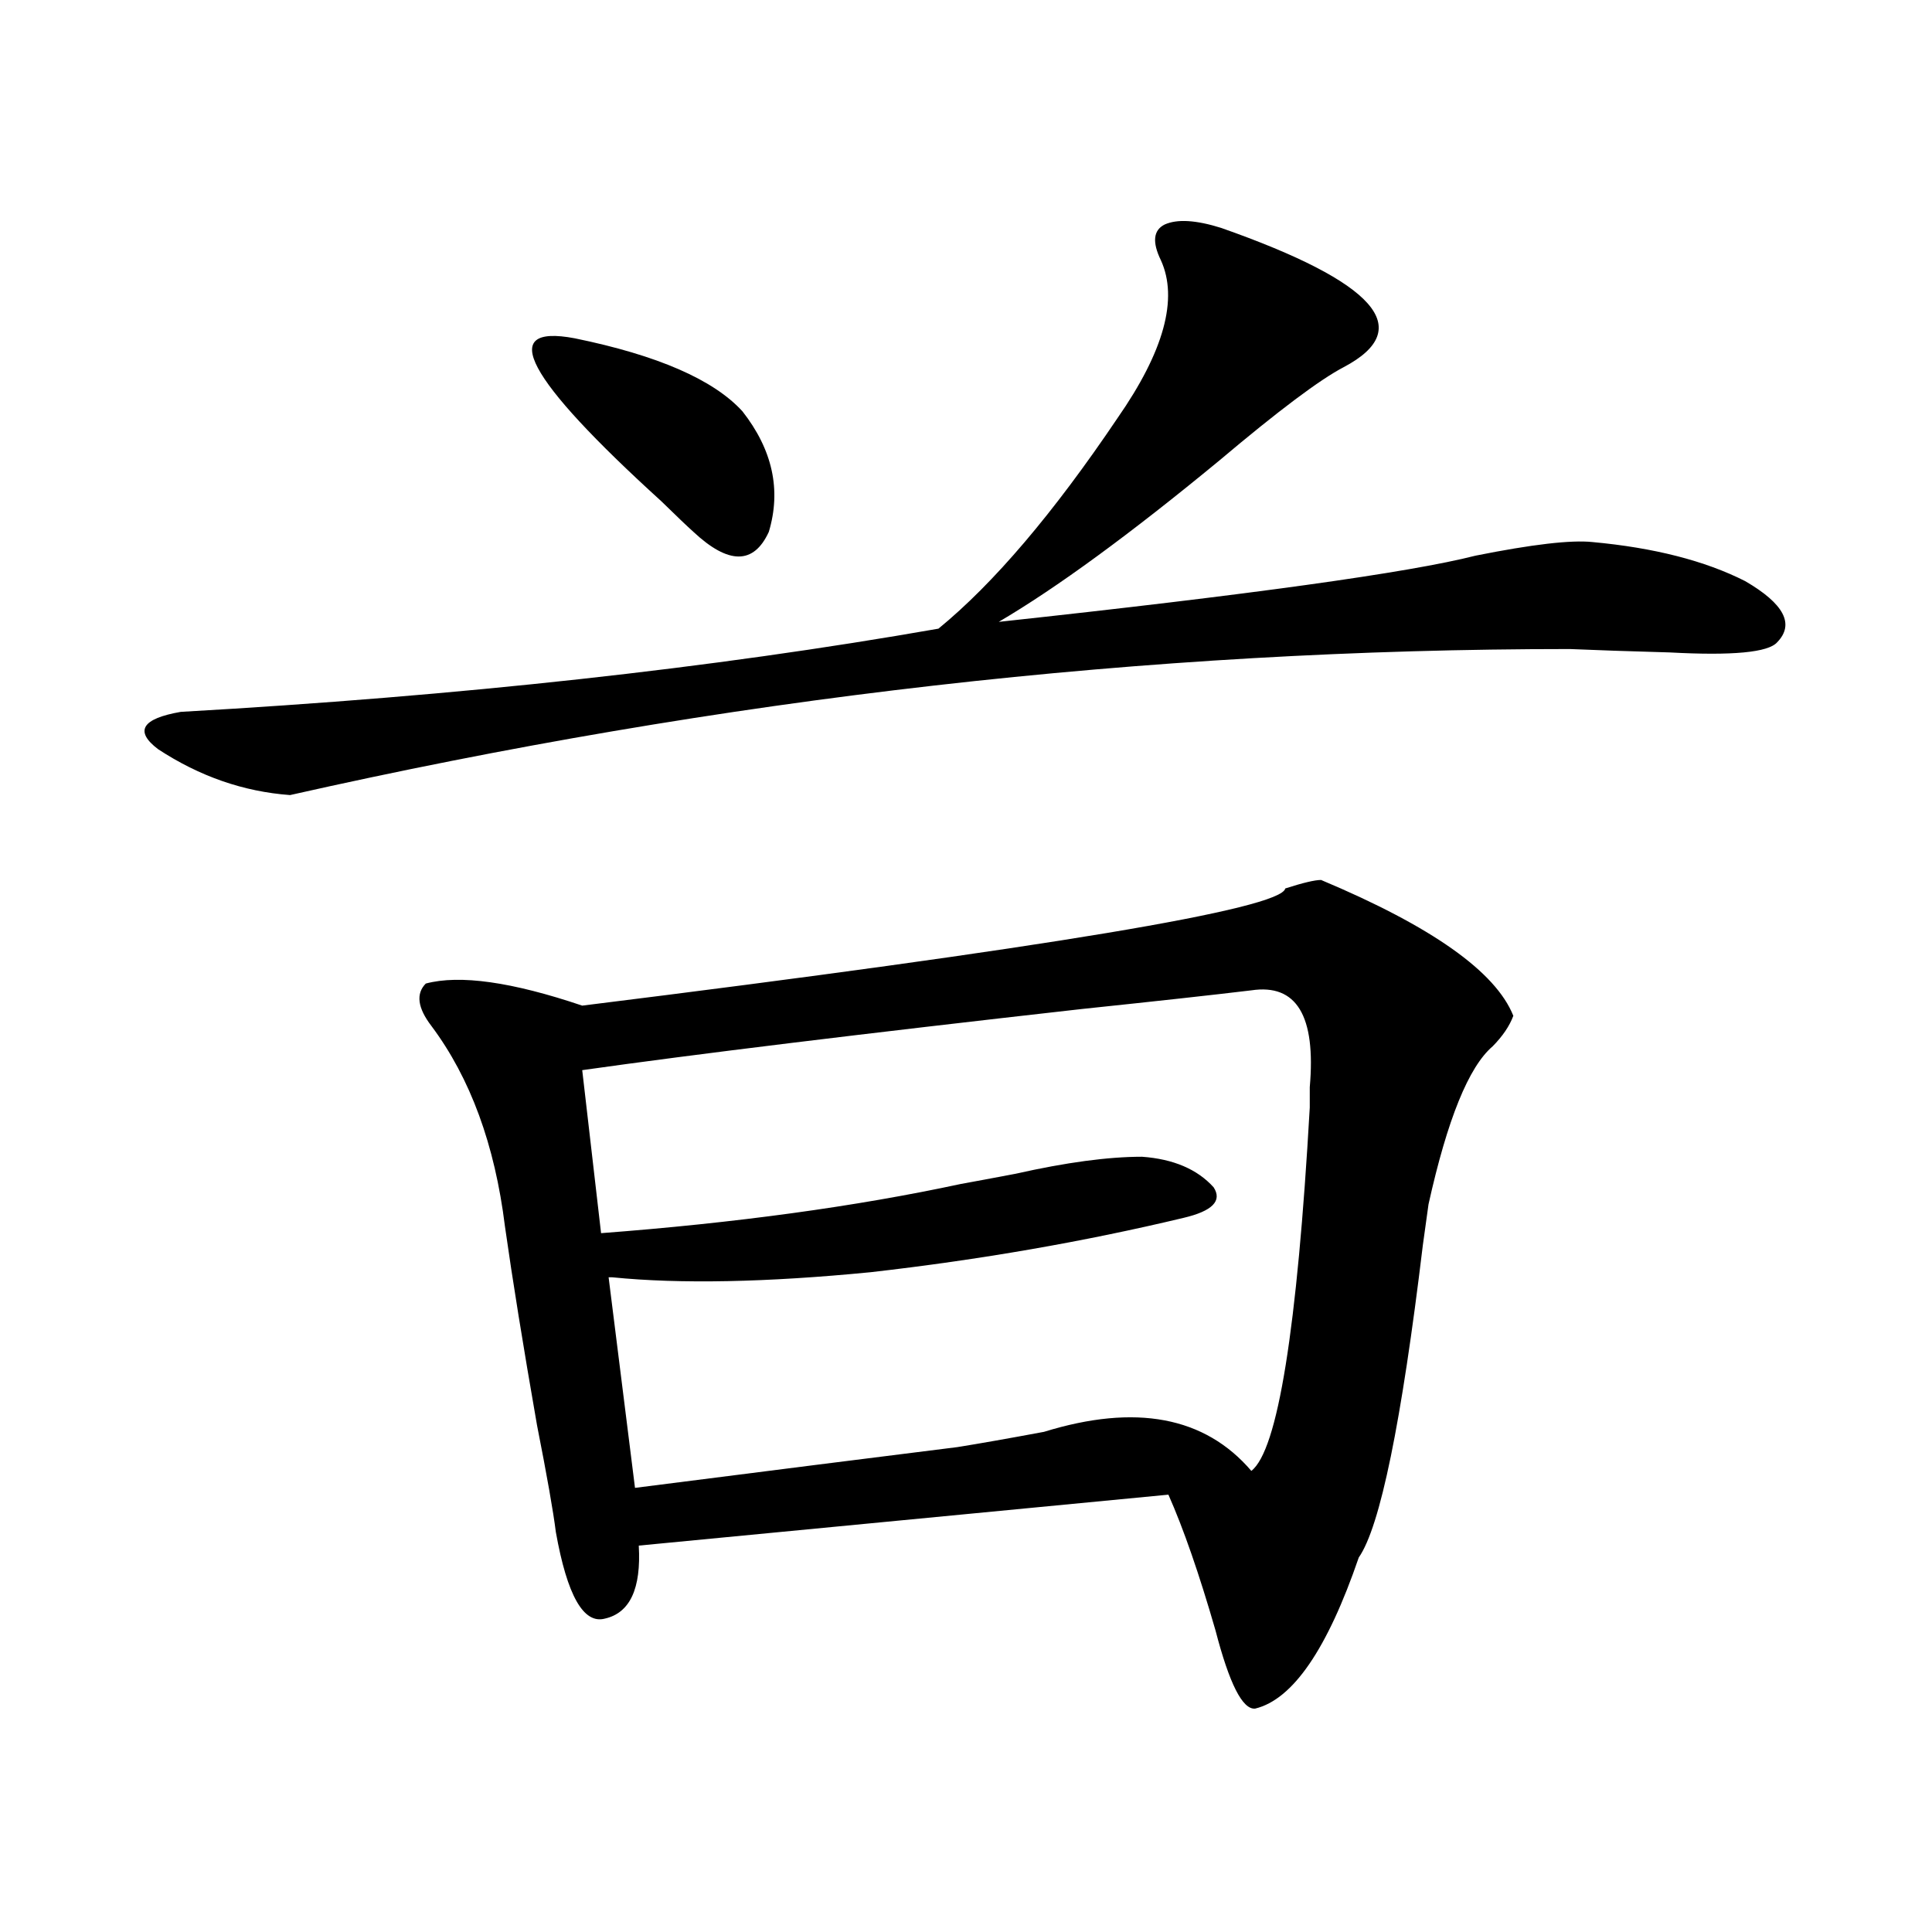 <?xml version="1.0" encoding="utf-8"?>
<!-- Generator: Adobe Illustrator 16.0.0, SVG Export Plug-In . SVG Version: 6.00 Build 0)  -->
<!DOCTYPE svg PUBLIC "-//W3C//DTD SVG 1.1//EN" "http://www.w3.org/Graphics/SVG/1.1/DTD/svg11.dtd">
<svg version="1.1" id="图层_1" xmlns="http://www.w3.org/2000/svg" xmlns:xlink="http://www.w3.org/1999/xlink" x="0px" y="0px"
	 width="1000px" height="1000px" viewBox="0 0 1000 1000" enable-background="new 0 0 1000 1000" xml:space="preserve">
<path d="M632.082,117.969c79.998,28.125,101.126,52.158,63.413,72.07c-12.362,6.455-33.825,22.563-64.389,48.34
	c-46.188,38.096-84.235,65.918-114.144,83.496c130.073-14.063,212.343-25.488,246.823-34.277c29.268-5.85,49.42-8.198,60.486-7.031
	c31.859,2.939,58.2,9.668,79.022,20.215c20.152,11.729,25.686,22.275,16.585,31.641c-4.558,5.273-23.094,7.031-55.608,5.273
	c-20.822-0.576-38.048-1.167-51.706-1.758c-217.891,0-438.693,25.2-662.423,75.586c-24.069-1.758-46.828-9.668-68.291-23.73
	c-12.362-9.365-8.46-15.82,11.707-19.336c144.387-8.198,275.115-22.549,392.186-43.066c28.612-23.428,59.511-59.766,92.681-108.984
	c24.055-34.565,31.539-61.812,22.438-81.738c-4.558-9.365-3.902-15.518,1.951-18.457
	C609.309,113.286,619.064,113.877,632.082,117.969z M683.788,455.469c57.225,24.033,90.395,47.461,99.51,70.313
	c-1.951,5.273-5.533,10.547-10.731,15.82c-12.362,10.547-23.414,37.793-33.17,81.738c-0.655,4.697-1.631,11.729-2.927,21.094
	c-11.066,91.997-22.118,145.898-33.17,161.719c-16.265,47.461-34.146,73.526-53.657,78.223c-6.509,0.577-13.338-12.895-20.487-40.43
	c-8.46-29.292-16.585-52.734-24.39-70.313L330.626,800c1.296,22.275-4.558,34.854-17.561,37.793
	c-11.066,2.926-19.512-12.002-25.365-44.824c-1.311-10.547-4.558-29.004-9.756-55.371c-7.164-41.006-12.683-75.283-16.585-102.832
	c-5.213-42.188-17.896-76.753-38.048-103.711c-7.164-9.365-8.14-16.699-2.927-21.973c17.561-4.683,44.542-0.879,80.974,11.426
	c240.635-29.883,361.942-50.098,363.894-60.645C674.353,456.938,680.526,455.469,683.788,455.469z M297.456,175.098
	c42.926,8.789,71.858,21.396,86.827,37.793c15.609,19.927,20.152,40.732,13.658,62.402c-7.805,17.002-20.822,17.002-39.023,0
	c-3.262-2.925-8.78-8.198-16.585-15.82C272.091,195.615,257.122,167.49,297.456,175.098z M591.107,598.73
	c16.25,1.182,28.612,6.455,37.072,15.82c4.543,7.031-0.655,12.305-15.609,15.82c-51.386,12.305-105.363,21.685-161.947,28.125
	c-53.992,5.273-98.534,6.152-133.655,2.637h-1.951l13.658,108.984c68.932-8.789,124.54-15.82,166.825-21.094
	c11.052-1.758,26.006-4.395,44.877-7.91c47.469-14.639,83.245-7.91,107.314,20.215c13.658-10.547,23.734-73.237,30.243-188.086
	c0-2.334,0-5.85,0-10.547c3.247-36.914-6.829-53.613-30.243-50.098c-19.512,2.349-48.779,5.576-87.803,9.668
	c-114.479,12.896-200.65,23.442-258.53,31.641l9.756,84.375c69.587-5.273,131.704-13.76,186.337-25.488
	c6.494-1.167,15.93-2.925,28.292-5.273C551.749,601.67,573.547,598.73,591.107,598.73z"/>
</svg>
